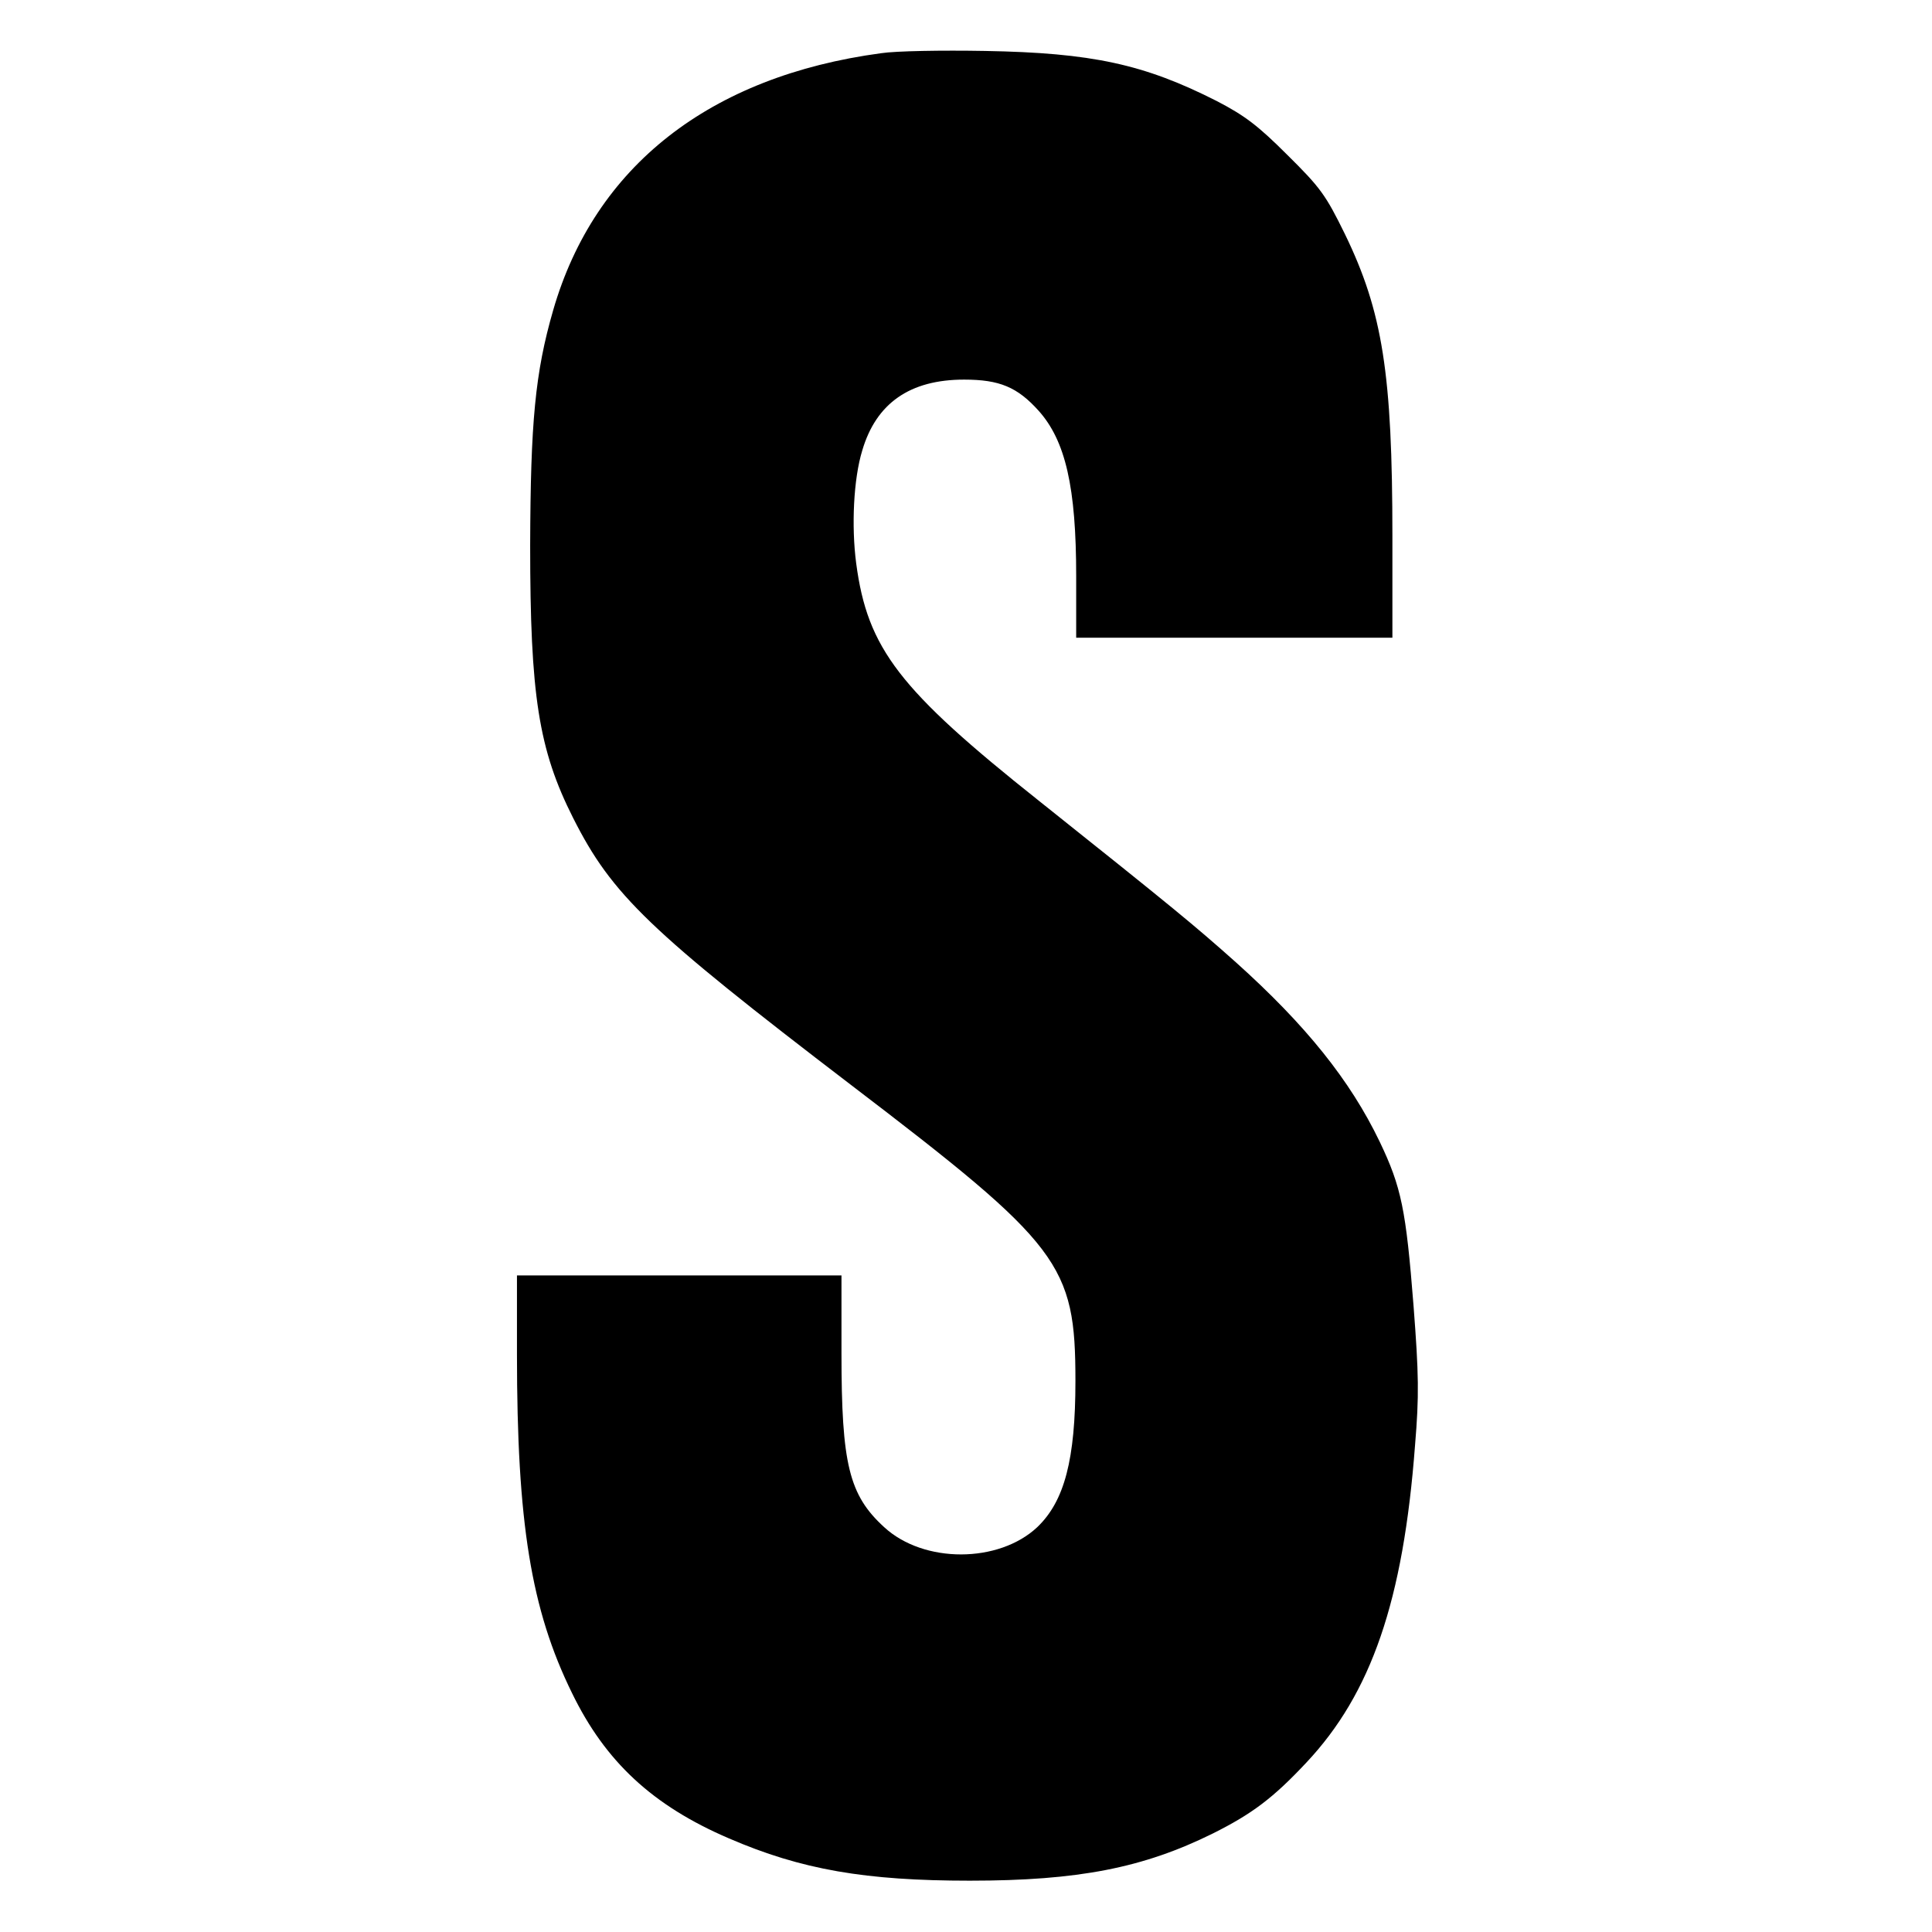 <?xml version="1.0" standalone="no"?>
<!DOCTYPE svg PUBLIC "-//W3C//DTD SVG 20010904//EN"
 "http://www.w3.org/TR/2001/REC-SVG-20010904/DTD/svg10.dtd">
<svg version="1.0" xmlns="http://www.w3.org/2000/svg"
 width="512pt" height="512pt" viewBox="0 0 512 512"
 preserveAspectRatio="xMidYMid meet">
<g transform="translate(0,512) scale(0.1,-0.1)"
fill="#000000" stroke="none">
<path d="M2335 4979 c-454 -61 -759 -300 -869 -681 -48 -166 -60 -297 -61
-623 0 -397 22 -541 114 -723 103 -204 201 -298 736 -707 557 -425 595 -475
595 -785 0 -208 -29 -318 -101 -387 -102 -96 -301 -97 -406 0 -93 85 -113 167
-113 460 l0 207 -430 0 -430 0 0 -209 c0 -446 37 -676 146 -898 88 -181 213
-298 416 -385 192 -83 362 -112 638 -112 288 0 460 34 644 125 104 52 160 94
248 188 172 183 257 429 288 841 11 132 10 187 -4 370 -20 254 -32 314 -90
435 -78 162 -195 308 -381 475 -110 98 -162 141 -522 428 -370 294 -454 403
-484 629 -13 99 -7 224 16 299 37 126 127 188 270 188 94 0 141 -20 197 -82
72 -80 100 -204 100 -439 l0 -163 419 0 419 0 0 269 c0 431 -26 595 -126 801
-51 104 -65 123 -153 210 -78 78 -113 104 -186 142 -193 98 -331 128 -615 133
-113 2 -236 0 -275 -6z"/>
</g>
</svg>
